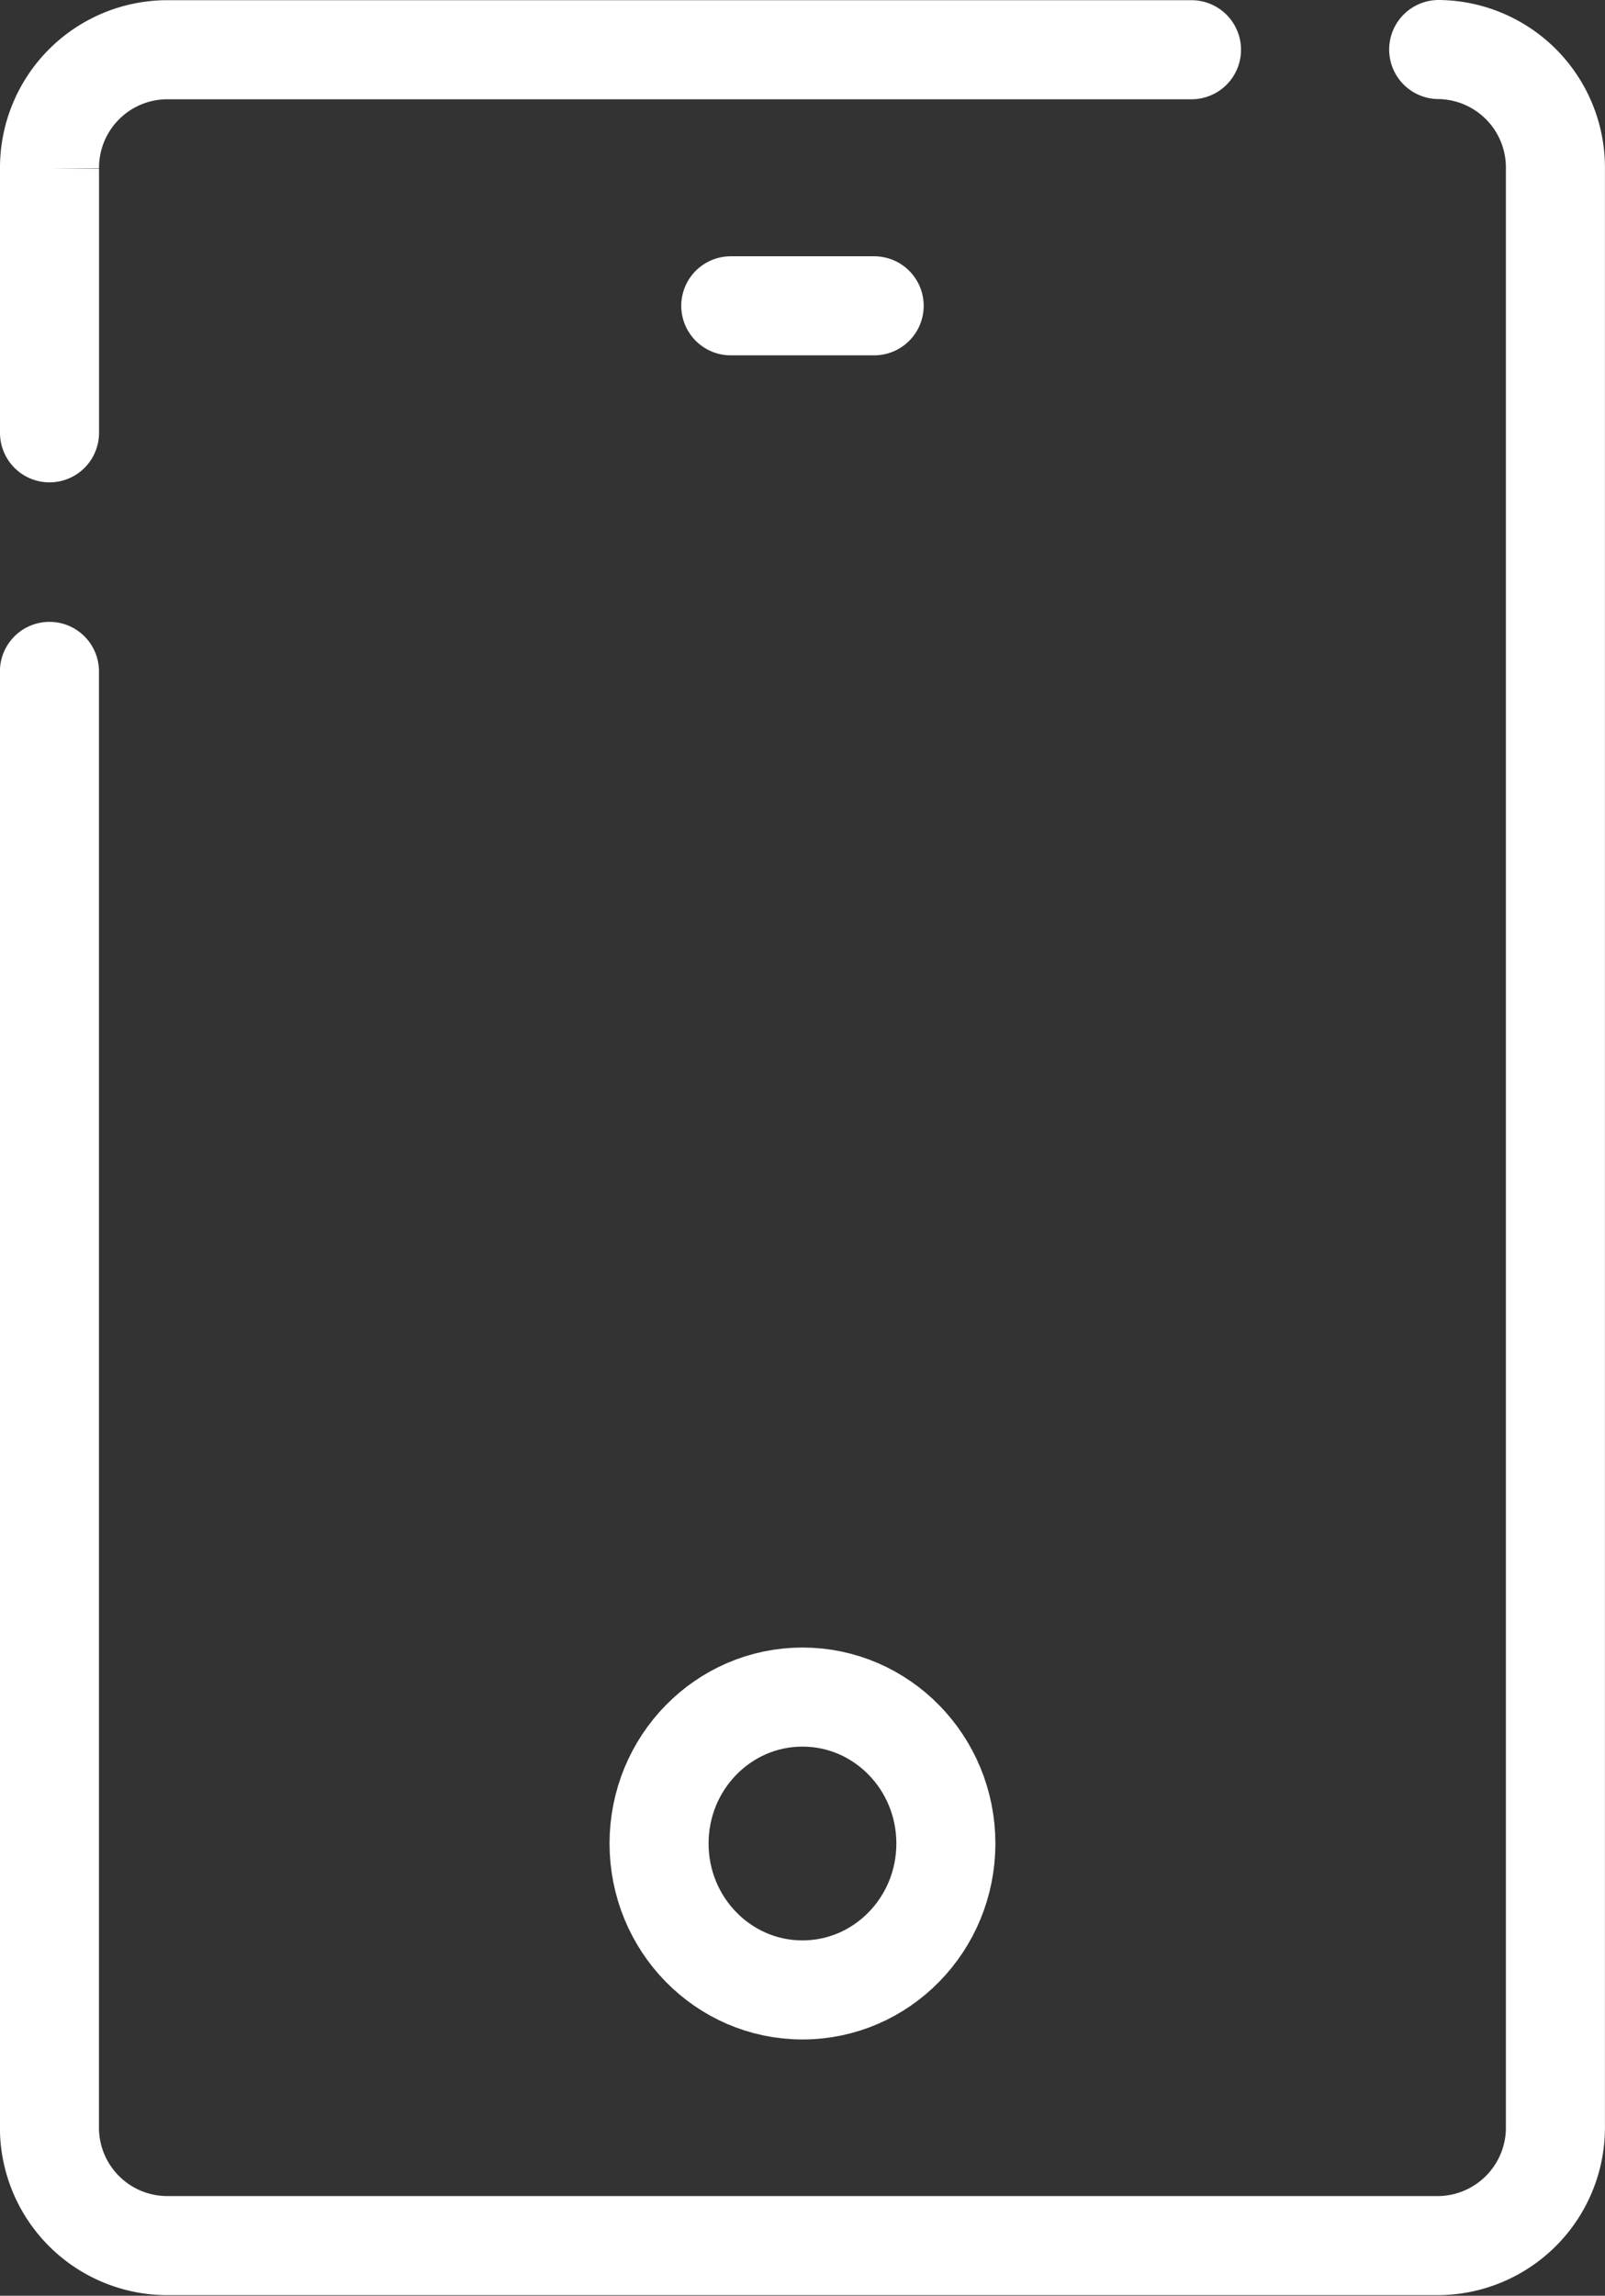 <svg xmlns="http://www.w3.org/2000/svg" width="24.309" height="34.758" viewBox="0 0 24.309 34.758">
  <rect x="0" y="0" width="24.309" height="34.758" fill="#333333" stroke="none"/>
  <g id="Group_3895" data-name="Group 3895" transform="translate(644.271 431.765)">
    <line id="Line_461" data-name="Line 461" x2="2.172" transform="translate(-633.203 -427.135)" fill="none" stroke="#fff" stroke-linecap="round" stroke-miterlimit="10" stroke-width="1.5"/>
    <path id="Path_992" data-name="Path 992" d="M-643.521-425.212v-4a1.786,1.786,0,0,1,1.767-1.8h15.529" transform="translate(0 0)" fill="none" stroke="#fff" stroke-linecap="round" stroke-miterlimit="10" stroke-width="1.5"/>
    <path id="Path_993" data-name="Path 993" d="M-622.481-431.015a1.787,1.787,0,0,1,1.768,1.8v29.649a1.787,1.787,0,0,1-1.768,1.8h-19.274a1.786,1.786,0,0,1-1.767-1.8V-421.6" transform="translate(0 0)" fill="none" stroke="#fff" stroke-linecap="round" stroke-miterlimit="10" stroke-width="1.5"/>
    <ellipse id="Ellipse_95" data-name="Ellipse 95" cx="2.172" cy="2.217" rx="2.172" ry="2.217" transform="translate(-634.289 -406.071)" fill="none" stroke="#fff" stroke-linecap="round" stroke-miterlimit="10" stroke-width="1.5"/>
  </g>
</svg>
